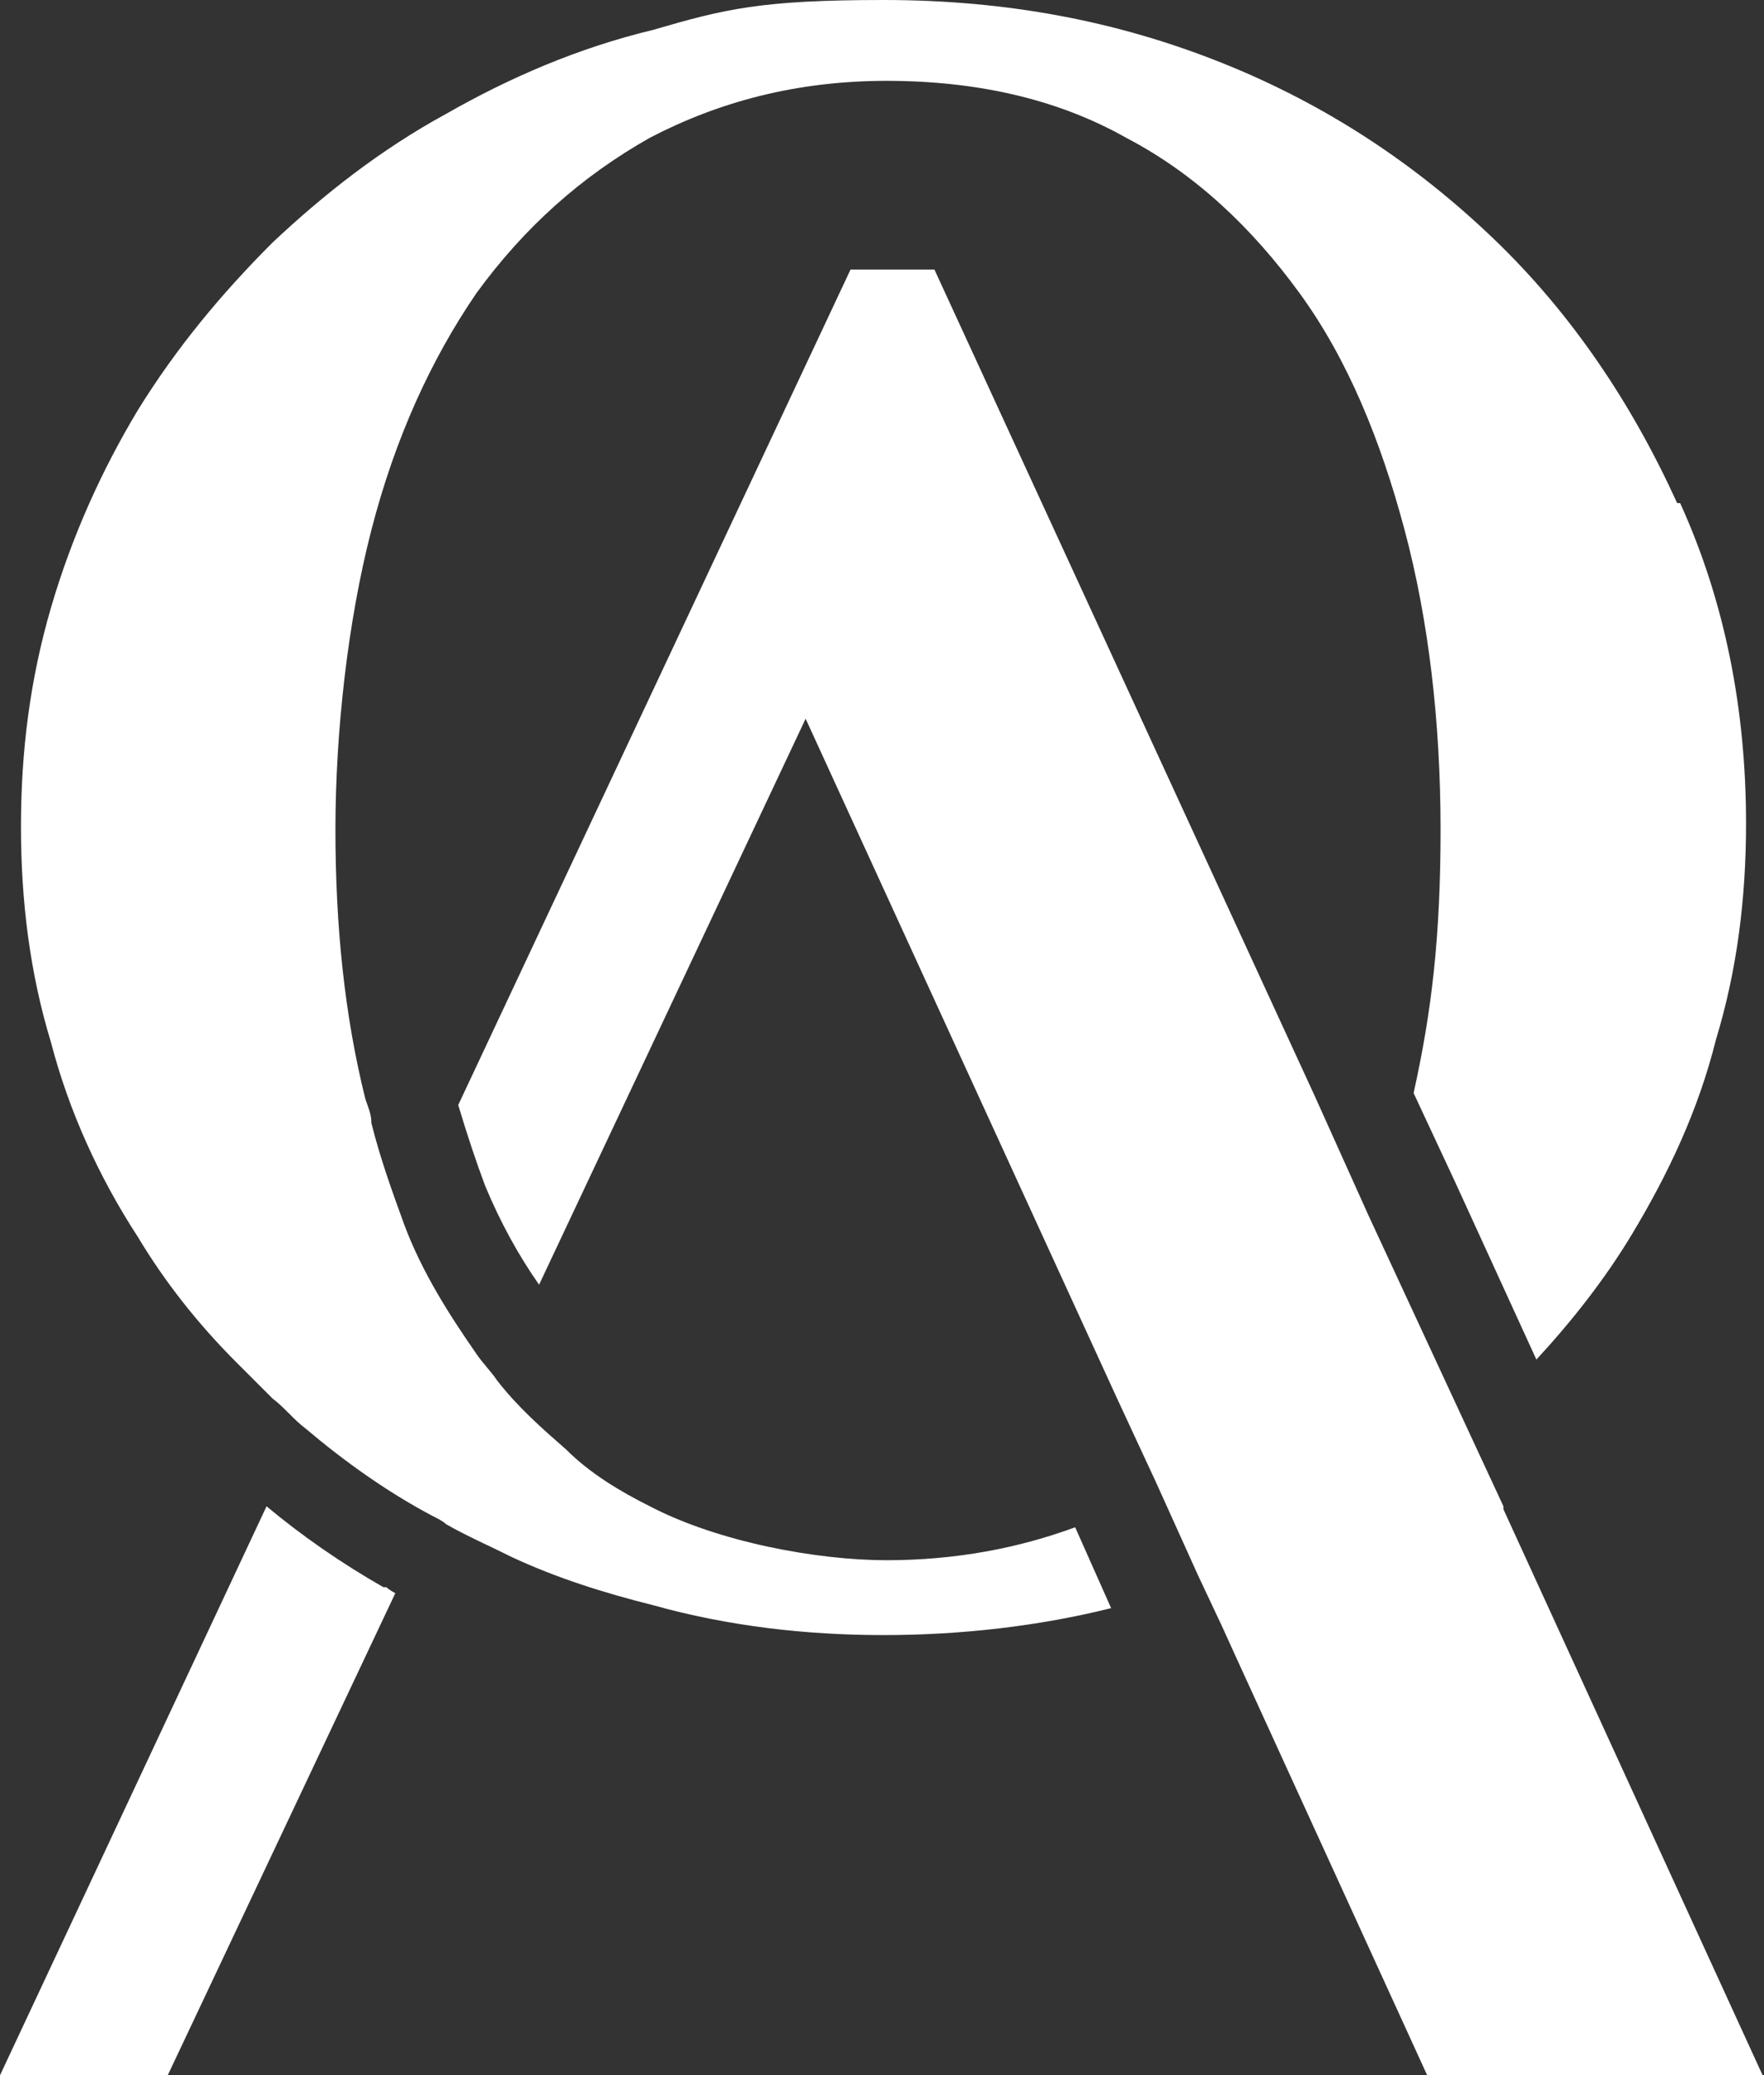 <?xml version="1.0" encoding="UTF-8"?>
<svg id="Layer_2" xmlns="http://www.w3.org/2000/svg" version="1.1" viewBox="0 0 58.9 69.3">
  <rect x="0" y="0" width="58.9" height="69.3" fill="#333333" stroke="none"/>
  <!-- Generator: Adobe Illustrator 29.1.0, SVG Export Plug-In . SVG Version: 2.1.0 Build 142)  -->
  <defs>
    <style>
      .st0 {
        fill: #fff;
      }
    </style>
  </defs>
  <g id="Layer_1-2">
    <path class="st0" d="M12.8,53c-1.4-.8-2.7-1.7-3.9-2.7L0,69.3h5.6l7.6-16.1c0,0-.2-.1-.3-.2h0ZM50.2,50.3l-1.3-2.8-3.2-6.9-1.8-4-12.7-27.6h-2.8l-13.1,27.9c.3,1,.6,1.9.9,2.7.5,1.2,1.1,2.3,1.8,3.3l8.9-18.9,10.4,22.7,1.3,2.8,1.4,3.1.8,1.7h0l.5,1.1,6.4,14h11.2l-8.7-19h0Z"/>
    <path class="st0" d="M56,16.8c-1.5-3.3-3.5-6.3-6.1-8.8-2.6-2.5-5.6-4.5-9.1-5.9C37.3.7,33.6,0,29.5,0s-5.3.3-7.7,1c-2.5.6-4.8,1.6-6.9,2.8-2.2,1.2-4.1,2.7-5.8,4.3-1.7,1.7-3.2,3.5-4.5,5.6-1.2,2-2.2,4.2-2.9,6.6-.7,2.4-1,4.8-1,7.3s.3,4.9,1,7.2c.6,2.3,1.6,4.5,2.9,6.5.9,1.5,2,2.9,3.3,4.2.4.4.8.8,1.2,1.2.4.3.7.7,1.1,1,1.3,1.1,2.7,2.1,4.2,2.9.2.1.4.2.5.3.7.4,1.4.7,2.2,1.1,1.5.7,3.1,1.2,4.7,1.6,2.5.7,5.1,1,7.7,1s5.2-.3,7.6-.9l-1.2-2.7c-1.9.7-4,1.1-6.3,1.1s-5.6-.6-7.9-1.8c-1-.5-2-1.1-2.8-1.9-.8-.7-1.6-1.4-2.3-2.3-.2-.3-.5-.6-.7-.9-.9-1.3-1.8-2.7-2.4-4.3-.4-1.1-.8-2.2-1.1-3.4,0-.3-.1-.5-.2-.8-.7-2.8-1-5.8-1-9s.4-6.9,1.2-10c.8-3.1,2-5.7,3.5-7.9,1.6-2.2,3.5-3.9,5.8-5.2,2.3-1.2,4.9-1.9,7.9-1.9s5.7.6,8,1.9c2.3,1.2,4.2,3,5.8,5.2,1.6,2.2,2.7,4.9,3.5,7.9.8,3,1.2,6.4,1.2,10s-.3,6.1-.9,8.8l1.4,3,2.7,5.9c1.2-1.3,2.3-2.7,3.2-4.2,1.2-2,2.2-4.1,2.8-6.5.7-2.3,1-4.7,1-7.2,0-3.8-.7-7.4-2.2-10.7h0Z"/>
  </g>
</svg>